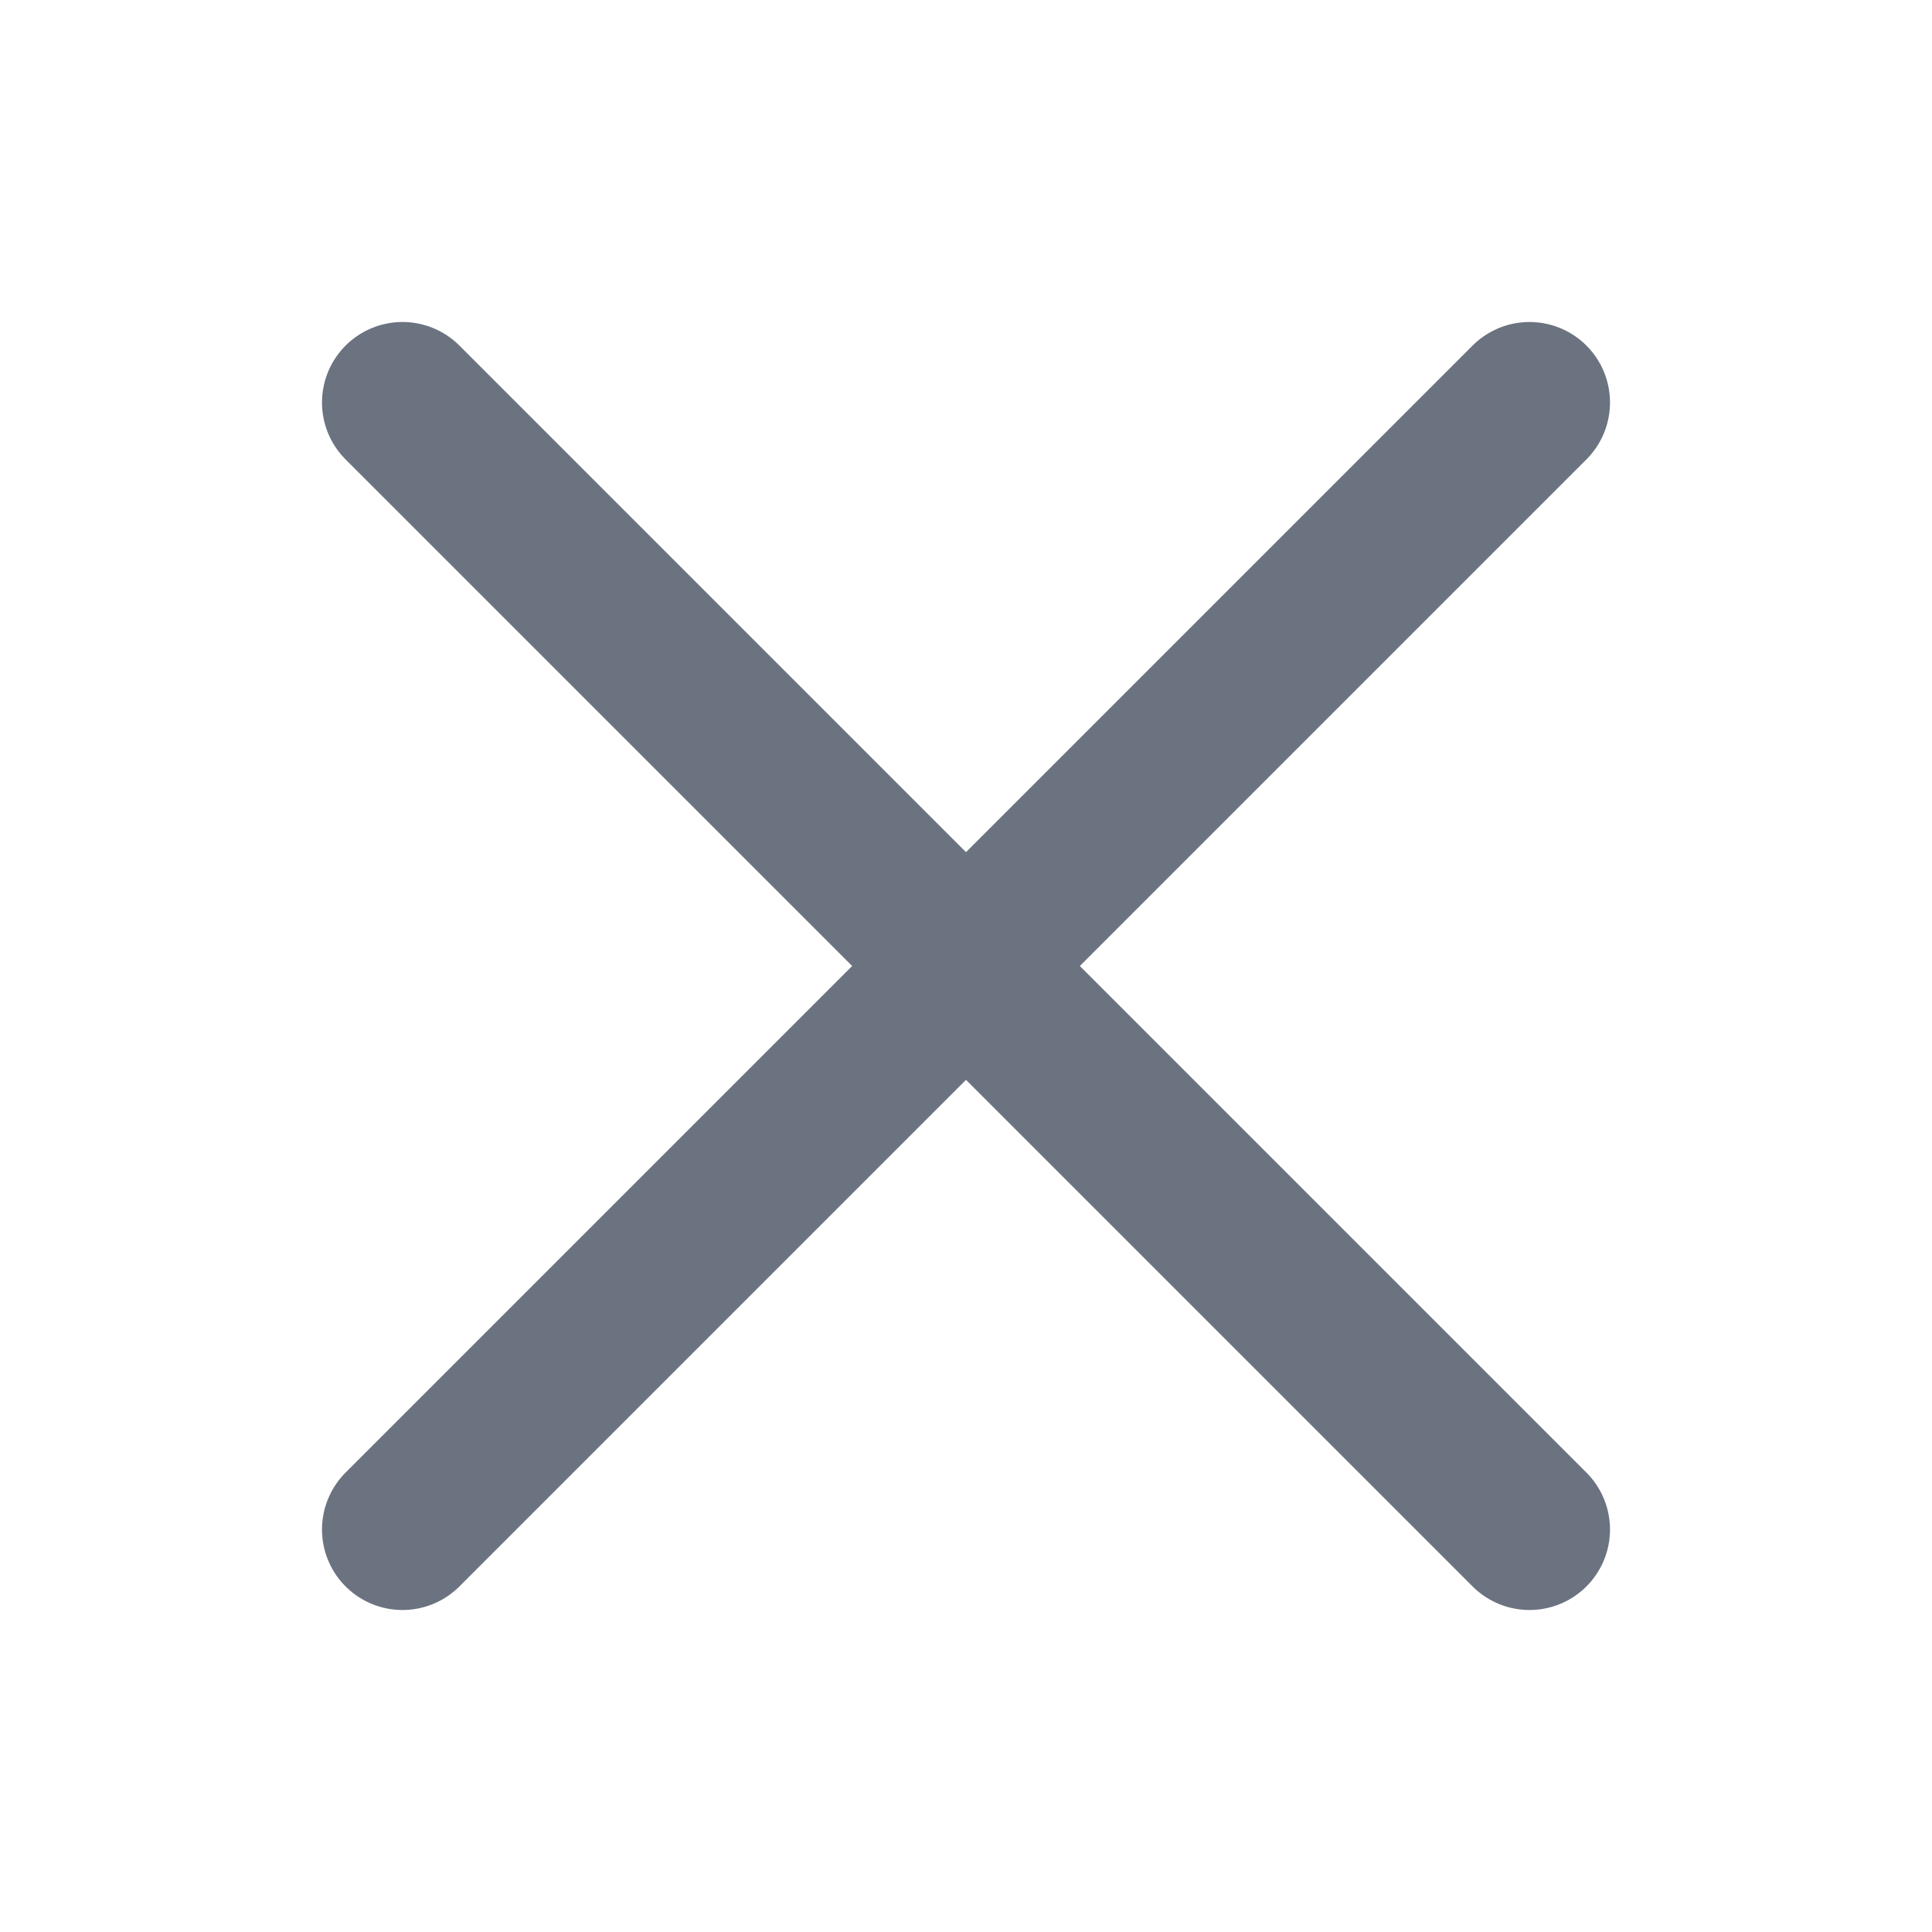 <svg width="24" height="24" viewBox="0 0 24 24" fill="none" xmlns="http://www.w3.org/2000/svg">
<path d="M5 19L19 5M5 5L19 19" stroke="#6B7280" stroke-width="2" stroke-linecap="round" stroke-linejoin="round"/>
</svg>
